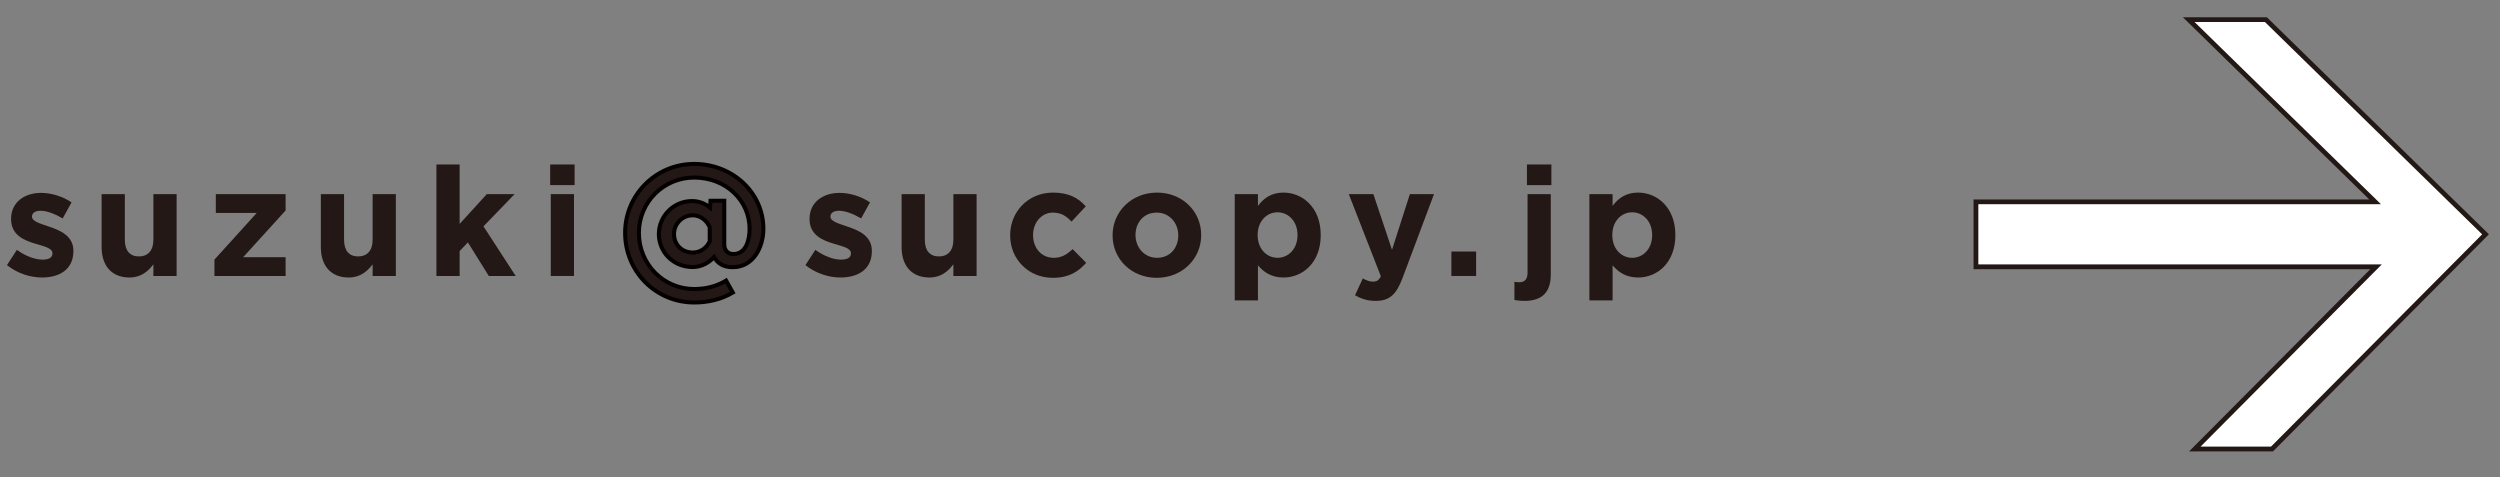 <?xml version="1.0" encoding="utf-8"?>
<!-- Generator: Adobe Illustrator 25.3.1, SVG Export Plug-In . SVG Version: 6.00 Build 0)  -->
<svg version="1.1" xmlns="http://www.w3.org/2000/svg" xmlns:xlink="http://www.w3.org/1999/xlink" x="0px" y="0px" width="262px"
	 height="50px" viewBox="0 0 262 50" style="enable-background:new 0 0 262 50;" xml:space="preserve">
<rect x="0" y="0" width="262" height="50" fill="#808080" stroke="none"/>
<style type="text/css">
	.st0{fill:#231815;}
	.st1{clip-path:url(#SVGID_2_);}
	.st2{fill:none;stroke:#000000;stroke-miterlimit:10;}
	.st3{opacity:0.5;fill:none;stroke:#FFFFFF;stroke-miterlimit:10;}
	.st4{fill:#FFFFFF;stroke:#231815;stroke-width:0.5;stroke-miterlimit:10;}
	.st5{fill:#231815;stroke:#040000;stroke-width:0.425;stroke-miterlimit:10;}
	.st6{opacity:0.59;fill:none;}
	.st7{display:none;}
	.st8{display:inline;opacity:0.59;fill:#00A9D0;}
</style>
<g id="Contents">
	<g>
		<g>
			<g>
				<g>
					<g>
						<path class="st0" d="M0.729,27.786l1.04-1.601c0.929,0.673,1.905,1.024,2.705,1.024c0.705,0,1.024-0.256,1.024-0.64v-0.032
							c0-0.528-0.832-0.704-1.776-0.992c-1.201-0.353-2.561-0.913-2.561-2.577v-0.032c0-1.745,1.409-2.722,3.137-2.722
							c1.088,0,2.273,0.368,3.201,0.993l-0.928,1.681c-0.849-0.496-1.697-0.801-2.321-0.801c-0.593,0-0.896,0.256-0.896,0.593v0.031
							c0,0.48,0.816,0.705,1.745,1.024c1.201,0.4,2.593,0.977,2.593,2.546v0.031c0,1.905-1.425,2.77-3.282,2.77
							C3.21,29.083,1.866,28.683,0.729,27.786z"/>
						<path class="st0" d="M10.649,25.897v-5.554h2.433v4.785c0,1.153,0.544,1.745,1.473,1.745s1.521-0.592,1.521-1.745v-4.785
							h2.433v8.579h-2.433v-1.217c-0.56,0.721-1.281,1.377-2.513,1.377C11.722,29.083,10.649,27.866,10.649,25.897z"/>
						<path class="st0" d="M22.473,27.21l4.434-4.897h-4.29v-1.969h7.315v1.712l-4.45,4.898h4.45v1.969h-7.459V27.21z"/>
						<path class="st0" d="M33.625,25.897v-5.554h2.433v4.785c0,1.153,0.544,1.745,1.473,1.745s1.521-0.592,1.521-1.745v-4.785
							h2.433v8.579h-2.433v-1.217c-0.56,0.721-1.281,1.377-2.513,1.377C34.697,29.083,33.625,27.866,33.625,25.897z"/>
						<path class="st0" d="M45.737,17.238h2.433v6.227l2.849-3.121h2.913l-3.265,3.377l3.377,5.202h-2.817l-2.193-3.521
							l-0.864,0.912v2.609h-2.433V17.238z"/>
						<path class="st0" d="M57.657,17.238h2.561v2.161h-2.561V17.238z M57.721,20.344h2.433v8.579h-2.433V20.344z"/>
						<path class="st5" d="M69.05,24.529c0-1.873,1.537-3.457,3.474-3.457c0.752,0,1.376,0.271,1.889,0.688l0.048-0.72h1.441v4.546
							c0,0.688,0.4,1.04,0.976,1.04c1.201,0,1.681-1.296,1.681-2.641c0-2.962-2.465-5.378-5.81-5.378
							c-3.217,0-5.794,2.593-5.794,5.794c0,3.297,2.577,5.891,5.794,5.891c1.184,0,2.337-0.272,3.345-0.881l0.704,1.249
							c-1.216,0.72-2.609,1.04-4.049,1.04c-4.001,0-7.235-3.217-7.235-7.299c0-3.985,3.233-7.219,7.235-7.219
							c4.034,0,7.251,3.025,7.251,6.786c0,1.953-1.057,4.034-3.217,4.034c-1.009,0-1.585-0.433-1.953-1.057
							c-0.496,0.561-1.312,1.04-2.225,1.04C70.539,27.986,69.05,26.402,69.05,24.529z M74.38,25.298v-1.489
							c-0.32-0.72-0.992-1.248-1.776-1.248c-1.104,0-1.969,0.896-1.969,1.969c0,1.104,0.832,1.937,1.969,1.937
							C73.388,26.466,74.044,26.002,74.38,25.298z"/>
						<path class="st0" d="M84.408,27.786l1.041-1.601c0.928,0.673,1.905,1.024,2.705,1.024c0.704,0,1.024-0.256,1.024-0.64v-0.032
							c0-0.528-0.833-0.704-1.777-0.992c-1.2-0.353-2.561-0.913-2.561-2.577v-0.032c0-1.745,1.409-2.722,3.137-2.722
							c1.089,0,2.273,0.368,3.201,0.993l-0.928,1.681c-0.848-0.496-1.697-0.801-2.321-0.801c-0.592,0-0.896,0.256-0.896,0.593v0.031
							c0,0.48,0.816,0.705,1.745,1.024c1.201,0.4,2.593,0.977,2.593,2.546v0.031c0,1.905-1.425,2.77-3.281,2.77
							C86.889,29.083,85.545,28.683,84.408,27.786z"/>
						<path class="st0" d="M94.488,25.897v-5.554h2.433v4.785c0,1.153,0.544,1.745,1.473,1.745s1.521-0.592,1.521-1.745v-4.785
							h2.433v8.579h-2.433v-1.217c-0.56,0.721-1.281,1.377-2.513,1.377C95.561,29.083,94.488,27.866,94.488,25.897z"/>
						<path class="st0" d="M105.864,24.681v-0.031c0-2.449,1.873-4.466,4.498-4.466c1.617,0,2.625,0.544,3.425,1.44l-1.488,1.601
							c-0.544-0.576-1.089-0.944-1.953-0.944c-1.216,0-2.081,1.072-2.081,2.337v0.032c0,1.312,0.848,2.369,2.177,2.369
							c0.816,0,1.376-0.353,1.969-0.913l1.424,1.44c-0.832,0.913-1.792,1.569-3.505,1.569
							C107.753,29.115,105.864,27.13,105.864,24.681z"/>
						<path class="st0" d="M116.6,24.681v-0.031c0-2.465,1.985-4.466,4.658-4.466c2.657,0,4.626,1.969,4.626,4.434v0.032
							c0,2.465-1.985,4.466-4.658,4.466C118.569,29.115,116.6,27.146,116.6,24.681z M123.483,24.681v-0.031
							c0-1.265-0.913-2.369-2.257-2.369c-1.393,0-2.225,1.072-2.225,2.337v0.032c0,1.265,0.913,2.369,2.257,2.369
							C122.65,27.019,123.483,25.945,123.483,24.681z"/>
						<path class="st0" d="M129.4,20.344h2.433v1.232c0.592-0.801,1.409-1.393,2.673-1.393c2.001,0,3.906,1.568,3.906,4.434v0.032
							c0,2.865-1.873,4.434-3.906,4.434c-1.296,0-2.097-0.593-2.673-1.28v3.682H129.4V20.344z M135.979,24.649v-0.032
							c0-1.425-0.96-2.369-2.097-2.369c-1.136,0-2.081,0.944-2.081,2.369v0.032c0,1.424,0.945,2.369,2.081,2.369
							C135.019,27.019,135.979,26.09,135.979,24.649z"/>
						<path class="st0" d="M147.754,20.344h2.529l-3.297,8.787c-0.656,1.745-1.361,2.401-2.817,2.401
							c-0.881,0-1.537-0.225-2.161-0.593l0.816-1.761c0.32,0.192,0.72,0.336,1.04,0.336c0.417,0,0.641-0.128,0.849-0.56
							l-3.361-8.611h2.577l1.953,5.842L147.754,20.344z"/>
						<path class="st0" d="M152.104,26.361h2.593v2.562h-2.593V26.361z"/>
						<path class="st0" d="M158.711,31.436v-1.904c0.192,0.032,0.336,0.048,0.513,0.048c0.512,0,0.864-0.272,0.864-0.992v-8.243
							h2.433v8.435c0,1.89-0.96,2.754-2.753,2.754C159.319,31.532,159.047,31.5,158.711,31.436z M160.023,17.238h2.562v2.161h-2.562
							V17.238z"/>
						<path class="st0" d="M166.567,20.344H169v1.232c0.592-0.801,1.409-1.393,2.673-1.393c2.001,0,3.906,1.568,3.906,4.434v0.032
							c0,2.865-1.873,4.434-3.906,4.434c-1.296,0-2.097-0.593-2.673-1.28v3.682h-2.433V20.344z M173.146,24.649v-0.032
							c0-1.425-0.96-2.369-2.097-2.369s-2.081,0.944-2.081,2.369v0.032c0,1.424,0.945,2.369,2.081,2.369
							S173.146,26.09,173.146,24.649z"/>
					</g>
				</g>
			</g>
		</g>
		<polygon class="st4" points="237.466,2.057 229.377,2.057 248.912,21.151 207.079,21.151 207.079,27.962 249.008,27.962 
			230.017,47.057 238.106,47.057 260.485,24.557 		"/>
	</g>
</g>
<g id="Guide" class="st7">
	<rect class="st8" width="262" height="50"/>
</g>
</svg>
